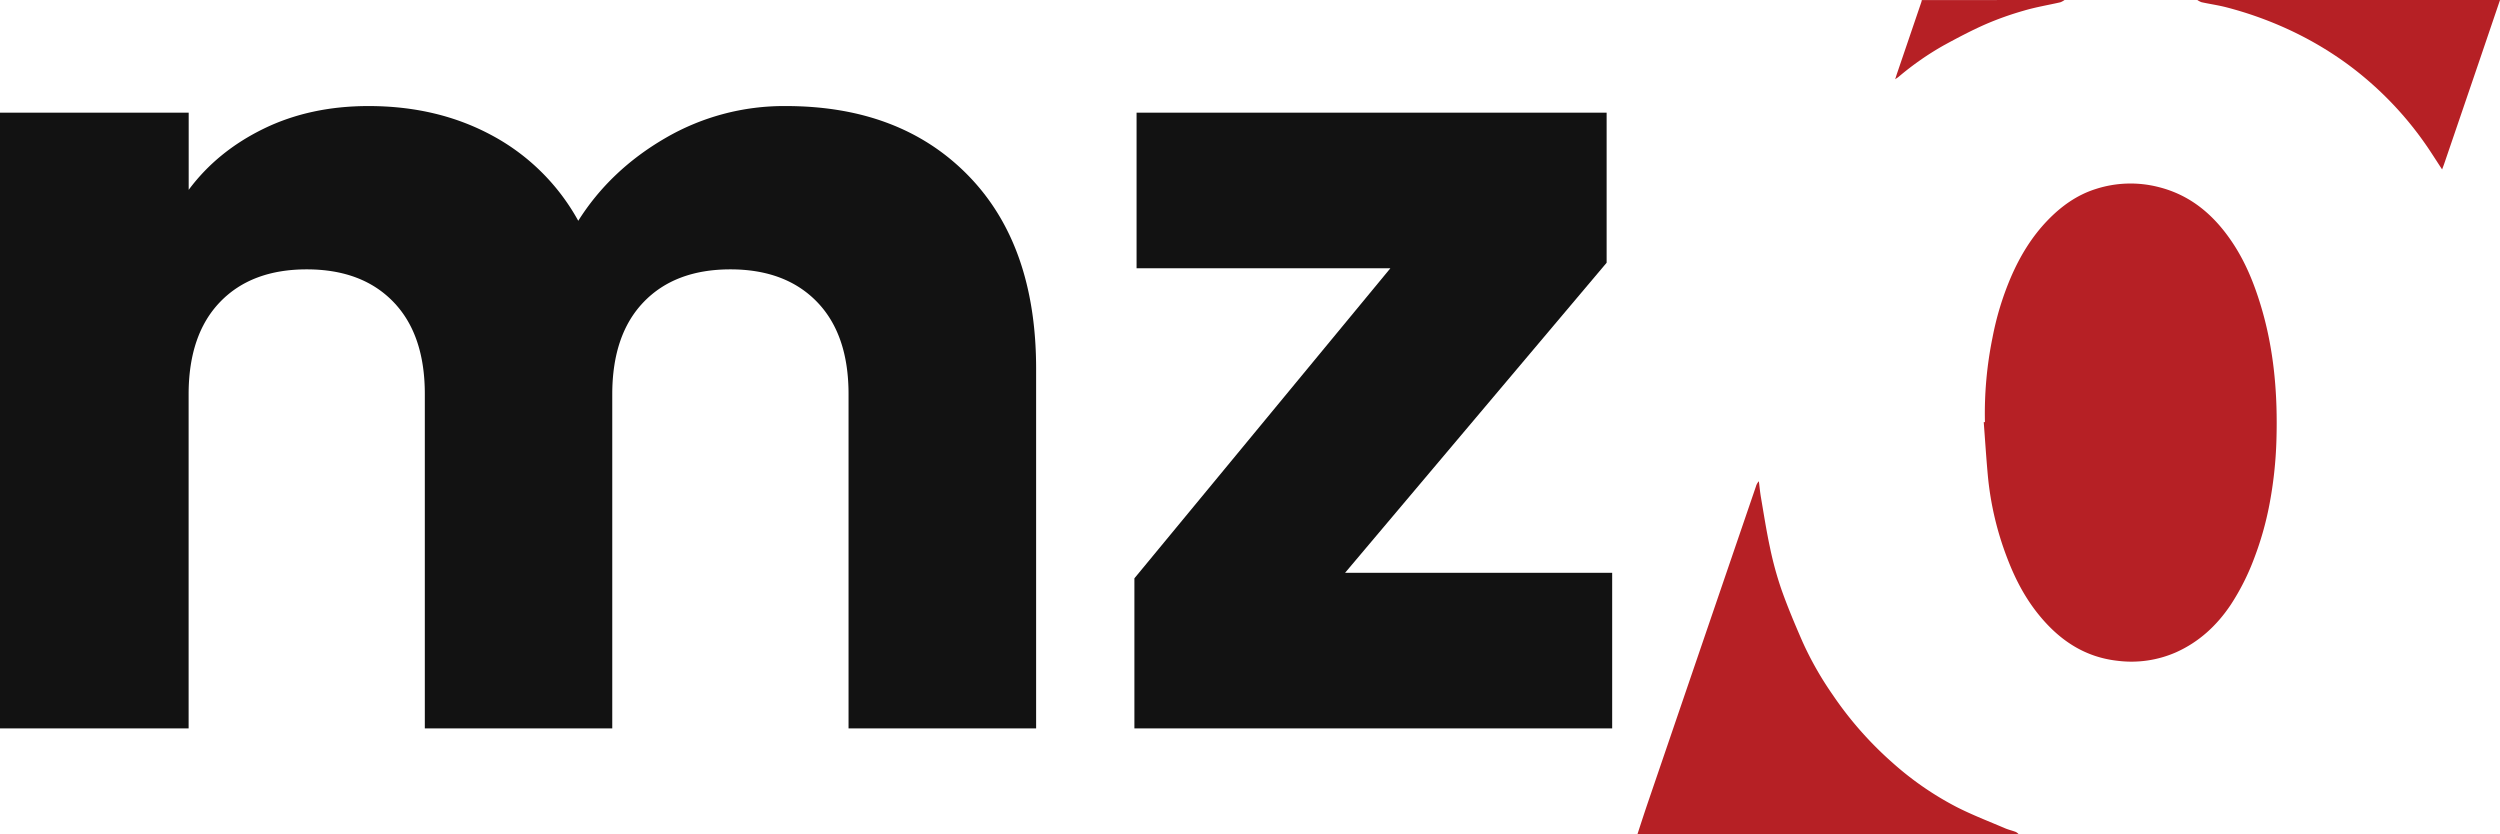 <svg xmlns="http://www.w3.org/2000/svg" viewBox="0 0 1506.99 503"><title>Untitled-1</title><path d="M1166,772.56c2-6.16,4-12.33,6.08-18.46q32.7-95.73,65.44-191.45a7.32,7.32,0,0,1,1.72-3c.41,3.24.7,6.51,1.25,9.73,1.75,10.16,3.31,20.37,5.49,30.44a204.9,204.9,0,0,0,6.83,25c3.82,10.79,8.28,21.37,12.87,31.86a199.26,199.26,0,0,0,18.13,31.8,215.31,215.31,0,0,0,35.7,40.59A187.09,187.09,0,0,0,1358.4,756c9.45,4.82,19.42,8.64,29.18,12.82,2.13.91,4.44,1.42,6.61,2.26a7.32,7.32,0,0,1,1.81,1.48Z" transform="translate(-179 -269.56)" style="fill:#b62025"/><path d="M1686,269.56q-6.49,19.13-13,38.25-10.3,30.22-20.63,60.43c-.34,1-.74,2-1.28,3.46l-6.1-9.39a206.07,206.07,0,0,0-51.72-54.66,209,209,0,0,0-35.71-20.75A223.37,223.37,0,0,0,1521.19,274c-5-1.31-10.11-2-15.15-3.12a11,11,0,0,1-2.55-1.36Z" transform="translate(-179 -269.56)" style="fill:#b62025"/><path d="M1423.5,269.56a10.82,10.82,0,0,1-2.53,1.38c-7.28,1.67-14.7,2.88-21.87,5a187.87,187.87,0,0,0-23,8.15c-8.65,3.79-17,8.21-25.34,12.76a176.13,176.13,0,0,0-27.36,19.08c-.42.35-.9.64-2,1.4.48-1.49.74-2.31,1-3.12l14.79-43.42c.13-.39.18-.8.27-1.19Z" transform="translate(-179 -269.56)" style="fill:#b62025"/><path d="M1375.51,524a228.86,228.86,0,0,1,4.56-50.92,177.14,177.14,0,0,1,11-36.19c5.48-12.74,12.5-24.39,22.13-34.41,8.2-8.52,17.61-15.32,28.94-18.93a68.16,68.16,0,0,1,37.93-1.26c20.11,5,34.44,17.75,45.44,34.71,7.33,11.3,12.31,23.67,16.22,36.54,8.09,26.6,10.33,53.84,9.49,81.48a245.17,245.17,0,0,1-4.32,39.19,190,190,0,0,1-9,31.64,141.35,141.35,0,0,1-14.18,28.2c-8.41,12.61-19.22,22.56-33.1,28.75a66.76,66.76,0,0,1-34.91,5.11c-20.44-2.2-35.82-12.85-48.27-28.43-8.06-10.08-13.9-21.41-18.48-33.46a186.27,186.27,0,0,1-11.66-49.38c-1-10.85-1.69-21.73-2.51-32.6Z" transform="translate(-179 -269.56)" style="fill:#b62025"/><path d="M762.67,375.39q40.91,41.91,40.9,116.4V708.63H690.5V507.09q0-35.93-19-55.54t-52.21-19.62q-33.27,0-52.22,19.62t-19,55.54V708.63H435.08V507.09q0-35.93-18.95-55.54t-52.22-19.62q-33.27,0-52.21,19.62t-19,55.54V708.63H179V337.48H292.74V384Q310,360.76,338,347.12t63.19-13.63q41.91,0,74.83,17.95a128.84,128.84,0,0,1,51.55,51.22q19.28-30.59,52.54-49.89a142.07,142.07,0,0,1,72.51-19.28Q721.76,333.49,762.67,375.39Z" transform="translate(-179 -269.56)" style="fill:#121212"/><path d="M989.81,614.84h161v93.79h-288V618.17l154.31-186.91h-153V337.48h283.35v90.46Z" transform="translate(-179 -269.56)" style="fill:#121212"/></svg>